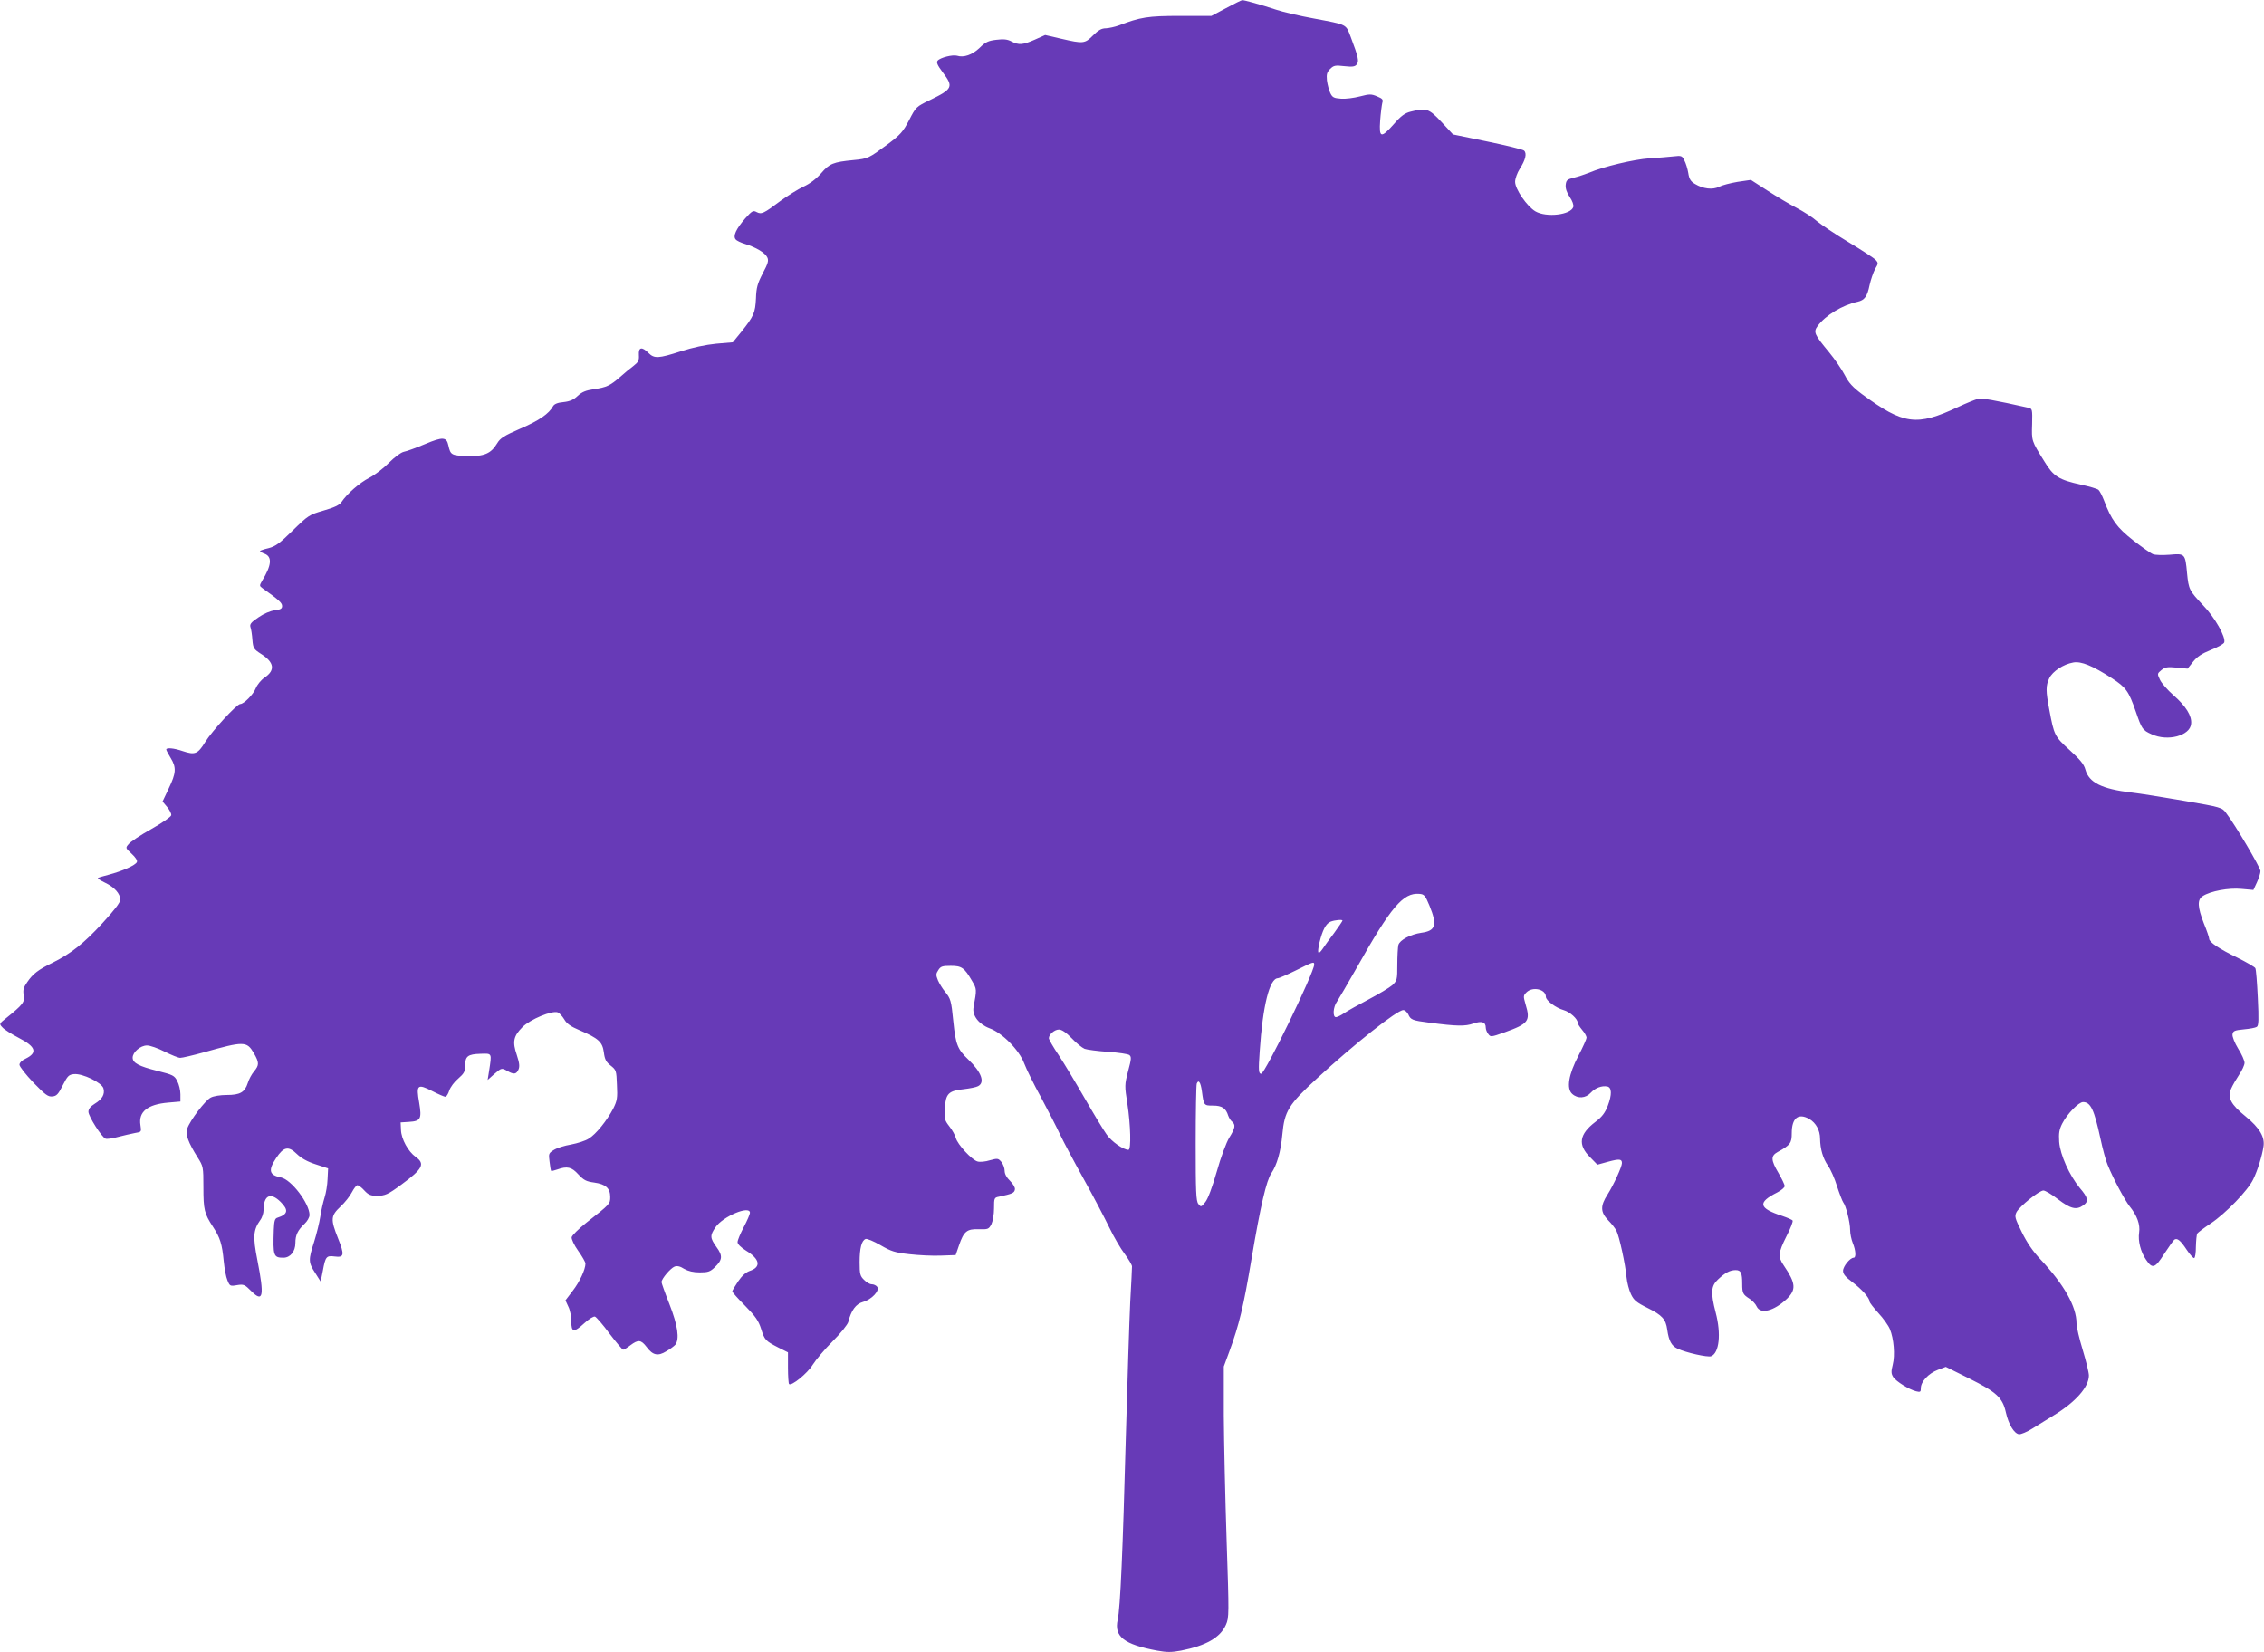 <?xml version="1.0" standalone="no"?>
<!DOCTYPE svg PUBLIC "-//W3C//DTD SVG 20010904//EN"
 "http://www.w3.org/TR/2001/REC-SVG-20010904/DTD/svg10.dtd">
<svg version="1.0" xmlns="http://www.w3.org/2000/svg"
 width="1280pt" height="934pt" viewBox="0 0 1280 934"
 preserveAspectRatio="xMidYMid meet">
<g transform="translate(0,934) scale(0.1,-0.1)"
fill="#673ab7" stroke="none">
<path d="M6932 9294 l-83 -44 -177 0 c-182 0 -225 -7 -347 -54 -22 -8 -55 -15
-72 -16 -25 0 -43 -10 -73 -40 -47 -47 -55 -48 -180 -19 l-91 21 -58 -26 c-68
-30 -91 -32 -133 -10 -23 12 -44 14 -85 9 -45 -5 -62 -13 -95 -46 -41 -39 -89
-56 -127 -44 -25 7 -95 -10 -110 -28 -8 -10 -1 -26 29 -66 62 -82 57 -94 -73
-157 -77 -37 -79 -39 -117 -113 -35 -67 -50 -83 -122 -137 -107 -79 -110 -81
-193 -89 -114 -11 -136 -20 -182 -74 -28 -32 -63 -59 -100 -76 -32 -15 -89
-51 -128 -79 -98 -74 -110 -79 -137 -65 -20 11 -26 7 -65 -36 -51 -59 -70 -99
-54 -118 6 -8 30 -19 53 -26 62 -19 114 -50 126 -76 9 -18 4 -35 -26 -91 -30
-58 -36 -81 -38 -141 -4 -81 -12 -100 -82 -188 l-49 -60 -94 -8 c-60 -6 -132
-21 -200 -43 -127 -41 -150 -42 -183 -9 -37 37 -57 33 -54 -12 2 -31 -3 -40
-31 -62 -19 -14 -53 -42 -75 -62 -56 -49 -78 -59 -148 -69 -47 -7 -68 -16 -92
-38 -23 -22 -44 -31 -80 -35 -34 -3 -52 -11 -59 -23 -23 -43 -80 -82 -185
-127 -92 -40 -114 -54 -131 -83 -35 -58 -73 -75 -170 -72 -89 3 -94 6 -106 60
-10 48 -31 50 -131 8 -50 -21 -104 -41 -121 -44 -17 -4 -52 -30 -84 -62 -30
-31 -80 -69 -111 -85 -55 -28 -126 -90 -158 -138 -11 -16 -40 -30 -100 -47
-82 -24 -87 -27 -175 -113 -74 -73 -98 -90 -137 -100 -27 -6 -48 -14 -48 -16
0 -3 11 -10 25 -15 45 -17 41 -65 -13 -153 -16 -28 -16 -29 3 -43 93 -66 110
-82 110 -100 0 -15 -9 -20 -41 -24 -25 -3 -63 -19 -93 -40 -42 -28 -50 -39
-45 -55 4 -11 9 -43 11 -72 4 -48 8 -53 48 -79 76 -48 83 -93 20 -135 -19 -13
-41 -40 -49 -60 -14 -35 -67 -89 -88 -89 -19 0 -160 -153 -198 -215 -42 -68
-58 -74 -127 -51 -49 17 -93 21 -93 9 0 -5 12 -26 25 -48 33 -54 31 -85 -11
-172 l-35 -74 26 -31 c14 -17 25 -38 23 -47 -2 -9 -53 -44 -113 -78 -61 -34
-118 -72 -128 -85 -18 -21 -18 -22 17 -54 22 -20 34 -39 30 -47 -7 -18 -81
-51 -160 -72 -31 -8 -59 -16 -61 -19 -2 -2 16 -14 41 -26 53 -25 86 -62 86
-96 0 -16 -33 -59 -101 -133 -106 -115 -177 -171 -281 -223 -82 -40 -112 -63
-144 -110 -21 -30 -25 -44 -20 -73 8 -39 -5 -55 -100 -131 -39 -31 -39 -32
-20 -52 10 -12 52 -38 92 -59 97 -50 108 -84 38 -118 -20 -9 -34 -23 -34 -34
0 -10 36 -56 79 -101 68 -70 83 -81 108 -78 23 2 33 13 58 63 27 53 34 60 63
63 49 5 159 -49 167 -81 9 -33 -7 -61 -50 -87 -24 -15 -35 -29 -35 -45 0 -25
75 -144 97 -152 7 -3 39 1 71 10 31 8 74 18 95 22 37 6 37 6 31 45 -12 75 40
117 157 127 l69 6 0 41 c0 23 -8 56 -18 75 -16 31 -24 35 -111 57 -105 26
-141 45 -141 75 0 31 44 69 81 69 18 0 63 -16 100 -35 38 -19 77 -35 88 -35
12 0 71 14 133 31 227 64 243 64 283 -4 31 -54 31 -68 1 -104 -13 -15 -29 -45
-35 -65 -17 -53 -44 -68 -119 -68 -36 0 -75 -6 -91 -15 -31 -16 -116 -128
-132 -174 -12 -34 5 -79 59 -165 31 -49 32 -53 32 -167 0 -128 5 -149 54 -224
41 -62 52 -99 61 -195 4 -41 13 -90 21 -108 13 -32 15 -34 54 -27 38 6 43 4
82 -35 66 -66 73 -26 33 177 -26 132 -23 170 16 225 11 14 19 40 19 56 0 85
39 105 97 47 46 -46 41 -70 -19 -89 -14 -4 -18 -18 -20 -68 -5 -147 -2 -158
54 -158 39 0 68 35 68 83 0 45 13 72 52 109 15 14 28 36 28 50 -1 66 -103 200
-162 212 -66 13 -73 40 -27 109 43 65 70 70 118 23 25 -24 59 -43 106 -58 l70
-23 -3 -60 c-1 -33 -9 -80 -17 -105 -8 -25 -19 -73 -24 -107 -5 -34 -21 -98
-35 -143 -33 -103 -33 -116 6 -176 l31 -49 12 60 c15 82 20 88 67 82 54 -7 57
8 19 103 -43 108 -41 127 14 179 25 23 54 60 65 82 11 21 25 39 31 39 6 0 24
-13 39 -30 22 -24 36 -30 70 -30 47 0 63 7 140 64 120 88 135 117 80 156 -42
30 -81 100 -83 152 l-2 43 47 3 c67 4 73 17 58 108 -18 102 -10 109 74 66 35
-18 68 -32 74 -32 6 0 16 16 22 35 6 19 29 50 51 68 33 29 39 40 39 74 0 52
15 64 87 66 66 2 64 6 48 -98 l-8 -50 37 33 c42 36 42 36 76 17 35 -20 49 -18
61 8 8 18 6 37 -9 83 -26 75 -19 107 32 158 44 44 167 95 200 83 9 -4 25 -21
36 -39 14 -25 37 -41 87 -62 107 -46 129 -66 137 -125 5 -40 13 -55 39 -75 31
-25 32 -28 35 -109 4 -74 1 -90 -21 -134 -35 -67 -98 -146 -139 -170 -18 -12
-63 -26 -99 -33 -37 -6 -81 -20 -98 -31 -29 -18 -30 -21 -24 -66 3 -27 7 -50
9 -52 2 -2 17 2 35 8 56 20 81 14 119 -28 30 -32 44 -40 89 -46 65 -9 91 -32
91 -81 0 -40 0 -40 -135 -146 -44 -35 -81 -72 -83 -82 -2 -10 14 -45 37 -77
23 -32 41 -64 41 -72 0 -33 -33 -104 -72 -154 l-41 -54 16 -35 c10 -19 17 -57
17 -84 0 -63 14 -65 75 -9 25 23 51 39 59 36 8 -3 45 -46 82 -96 38 -50 73
-91 77 -91 5 0 23 11 41 25 44 33 60 32 92 -10 35 -47 64 -53 111 -24 21 12
44 29 51 37 25 32 14 109 -33 229 -25 63 -45 120 -45 125 0 19 51 79 74 88 15
5 31 2 54 -13 23 -13 51 -20 88 -20 47 0 59 4 85 29 44 42 46 65 10 114 -37
52 -38 65 -6 112 41 61 195 126 195 82 0 -8 -16 -45 -35 -81 -19 -36 -35 -74
-35 -85 0 -11 19 -30 48 -48 79 -48 87 -93 20 -115 -22 -8 -44 -28 -65 -59
-18 -27 -33 -52 -33 -56 0 -5 33 -42 73 -82 58 -59 76 -85 90 -130 20 -63 24
-68 98 -106 l54 -27 0 -87 c0 -47 3 -89 6 -92 13 -14 105 61 134 109 17 27 67
87 112 132 47 47 85 95 89 110 16 65 43 102 83 113 49 13 97 65 80 86 -6 8
-20 14 -31 14 -10 0 -30 11 -43 25 -22 21 -25 33 -25 99 0 80 11 123 34 132 8
3 46 -13 84 -35 60 -35 82 -42 163 -51 52 -6 132 -10 178 -8 l84 3 19 55 c27
79 45 94 112 91 52 -1 56 0 71 28 8 17 15 56 15 90 0 58 1 61 28 66 75 16 87
21 90 41 2 11 -10 31 -28 49 -19 18 -30 39 -30 56 0 15 -8 37 -18 50 -18 21
-21 22 -65 10 -25 -8 -57 -11 -70 -7 -32 8 -114 97 -123 133 -4 15 -20 45 -37
66 -27 35 -29 43 -25 104 5 81 21 97 108 106 33 4 70 11 80 17 40 21 19 79
-55 150 -61 58 -72 85 -85 214 -12 122 -15 130 -48 171 -14 17 -31 45 -39 63
-12 30 -12 37 2 58 13 21 23 24 70 24 62 0 77 -10 120 -84 28 -48 28 -47 9
-151 -8 -46 30 -95 91 -118 72 -26 167 -123 195 -197 12 -32 55 -120 97 -196
41 -77 89 -170 107 -209 18 -38 78 -151 133 -250 55 -99 120 -223 145 -275 25
-52 64 -119 87 -149 22 -30 41 -62 41 -70 0 -9 -4 -99 -10 -201 -5 -102 -16
-448 -25 -770 -17 -636 -31 -961 -46 -1027 -21 -95 36 -139 223 -174 55 -10
81 -10 135 0 142 28 222 74 254 146 18 41 18 56 4 476 -8 239 -15 558 -16 709
l0 275 31 84 c56 153 80 252 126 526 51 302 84 442 112 483 31 45 53 121 62
219 12 131 35 169 195 316 215 198 454 387 489 387 9 0 21 -11 28 -24 13 -31
24 -35 118 -47 159 -21 204 -21 250 -5 47 16 70 9 70 -23 0 -10 6 -26 14 -36
13 -18 16 -18 92 9 136 49 148 64 119 159 -13 45 -13 49 5 67 35 35 110 18
110 -25 0 -21 57 -63 100 -75 36 -10 80 -50 80 -72 0 -6 11 -23 25 -40 14 -16
25 -36 25 -44 0 -7 -20 -52 -45 -100 -57 -108 -70 -188 -36 -218 31 -28 76
-25 105 7 25 27 62 41 93 35 26 -5 27 -46 3 -109 -16 -41 -33 -63 -70 -91 -92
-70 -101 -130 -29 -201 l40 -41 62 17 c63 17 77 15 77 -8 0 -21 -47 -123 -81
-177 -42 -65 -41 -100 3 -146 20 -20 41 -47 47 -60 16 -30 51 -192 57 -262 3
-30 14 -73 25 -96 16 -34 31 -47 94 -78 83 -41 103 -64 111 -122 9 -64 24 -92
58 -108 48 -23 171 -50 190 -43 46 18 58 126 26 247 -29 112 -27 150 13 187
40 38 68 53 100 53 30 0 37 -16 37 -78 0 -53 4 -60 43 -85 15 -10 33 -29 39
-43 21 -45 97 -26 171 44 53 52 50 88 -18 188 -34 50 -32 71 15 165 23 44 38
84 35 89 -3 5 -29 16 -58 26 -135 44 -142 76 -29 133 23 12 42 28 42 36 0 8
-16 41 -35 74 -44 74 -44 97 -4 119 71 39 79 50 79 106 0 86 37 116 100 80 37
-22 60 -64 60 -111 1 -59 16 -111 45 -153 15 -21 38 -73 51 -116 14 -43 30
-84 35 -91 15 -18 39 -112 39 -156 0 -21 7 -54 15 -74 17 -41 20 -83 5 -83
-20 0 -60 -49 -60 -74 0 -19 14 -35 54 -65 52 -39 96 -88 96 -109 0 -6 23 -35
50 -65 28 -30 57 -71 65 -91 22 -53 30 -147 16 -201 -10 -39 -9 -51 3 -70 17
-25 89 -70 129 -80 24 -6 27 -4 27 18 0 36 43 83 96 103 l45 17 133 -66 c156
-78 188 -108 207 -193 15 -66 46 -118 74 -122 11 -1 45 13 75 32 30 19 86 53
123 76 123 75 197 160 197 224 0 17 -16 82 -35 145 -19 62 -35 130 -35 150 0
95 -70 219 -204 362 -42 44 -76 94 -105 153 -40 81 -42 90 -30 114 18 33 128
122 152 122 10 0 47 -22 83 -50 70 -53 103 -62 142 -34 32 22 28 43 -20 99
-58 71 -110 185 -116 260 -3 49 0 69 17 103 28 55 93 122 118 122 43 0 63 -43
98 -205 13 -61 31 -128 41 -150 32 -79 96 -198 124 -234 43 -53 61 -104 54
-149 -7 -46 8 -108 39 -153 36 -54 51 -49 103 33 26 40 52 76 57 80 17 11 35
-4 70 -57 18 -27 37 -48 42 -47 6 1 10 30 10 65 1 34 4 68 8 74 4 6 38 32 76
57 84 56 210 186 240 249 25 51 50 132 58 185 9 54 -22 106 -100 170 -85 69
-104 106 -83 157 8 19 29 55 45 79 17 25 31 55 31 68 0 12 -16 49 -36 80 -20
33 -34 68 -32 81 3 19 11 23 64 28 33 3 66 9 73 14 11 6 12 41 6 164 -4 86
-10 162 -14 168 -4 7 -49 33 -101 59 -102 49 -160 88 -160 107 0 7 -13 46 -30
87 -36 93 -38 134 -7 154 44 29 148 48 220 41 l67 -6 20 43 c11 24 20 52 20
64 0 19 -143 262 -195 329 -22 30 -28 32 -237 68 -117 20 -252 42 -299 47
-166 20 -239 56 -259 130 -8 30 -30 56 -89 110 -85 77 -88 84 -115 229 -20
105 -20 135 0 177 19 39 79 79 136 89 44 8 108 -18 218 -89 80 -52 95 -73 135
-188 34 -99 38 -106 90 -129 91 -42 217 -8 223 59 5 45 -29 100 -100 162 -33
29 -67 68 -76 87 -16 34 -16 35 8 55 21 17 34 19 87 14 l61 -6 31 39 c23 29
49 46 101 67 38 15 72 34 75 42 11 29 -53 142 -119 210 -78 83 -82 89 -91 182
-10 110 -12 112 -98 104 -40 -3 -82 -2 -94 3 -12 4 -63 40 -112 78 -93 73
-124 116 -166 227 -10 26 -24 53 -31 59 -7 6 -51 19 -98 29 -126 28 -156 46
-208 132 -73 117 -72 115 -69 210 2 84 1 88 -21 93 -192 43 -264 56 -286 50
-15 -4 -65 -24 -112 -46 -234 -110 -308 -100 -543 73 -52 39 -75 64 -97 107
-16 31 -56 90 -90 131 -83 100 -89 113 -63 148 44 60 141 118 225 136 40 9 55
30 68 94 7 31 21 72 31 91 19 31 19 35 3 52 -9 10 -78 55 -153 100 -75 45
-155 99 -179 119 -23 21 -75 54 -115 75 -39 20 -114 65 -165 98 l-93 60 -75
-11 c-41 -7 -88 -19 -105 -28 -36 -18 -90 -12 -136 16 -24 14 -33 28 -38 62
-4 24 -14 56 -22 71 -13 27 -17 28 -61 23 -26 -3 -87 -8 -137 -11 -87 -6 -261
-47 -342 -82 -21 -8 -58 -21 -83 -27 -40 -10 -45 -14 -48 -41 -2 -20 6 -44 23
-69 15 -22 23 -45 20 -56 -14 -45 -152 -61 -214 -25 -48 28 -115 126 -115 167
0 18 12 51 26 73 33 51 42 89 24 104 -7 6 -100 29 -207 51 l-194 40 -65 70
c-72 77 -86 81 -174 59 -33 -8 -55 -24 -95 -70 -73 -82 -85 -80 -78 19 3 42 9
87 12 100 6 19 2 24 -29 37 -33 14 -43 14 -97 0 -34 -9 -82 -15 -107 -13 -41
3 -49 7 -61 32 -8 17 -16 49 -19 72 -3 34 0 46 18 64 20 20 29 22 80 16 46 -5
60 -3 70 9 15 18 10 41 -33 155 -29 75 -16 69 -212 106 -77 14 -171 36 -210
49 -85 28 -180 55 -192 54 -4 0 -45 -20 -91 -45z m1150 -5074 c45 -110 35
-142 -46 -153 -62 -9 -122 -41 -130 -69 -3 -13 -6 -63 -6 -111 0 -85 -1 -90
-28 -116 -16 -14 -76 -50 -133 -80 -57 -30 -120 -65 -139 -78 -19 -13 -40 -23
-47 -23 -20 0 -16 58 6 88 10 15 60 101 112 192 193 343 262 425 354 417 27
-2 33 -9 57 -67z m-492 -84 c0 -3 -21 -34 -47 -70 -27 -35 -56 -76 -66 -91
-26 -37 -31 -25 -17 37 17 70 36 107 63 118 23 9 67 13 67 6z m-160 -249 c0
-44 -278 -617 -300 -617 -14 0 -16 18 -8 128 17 257 56 412 103 412 6 0 52 20
101 44 100 50 104 51 104 33z m-1371 -416 c26 -28 59 -54 73 -60 14 -5 73 -13
132 -17 58 -4 113 -12 121 -18 12 -10 12 -21 -7 -91 -20 -78 -20 -83 -4 -185
18 -119 22 -260 6 -260 -29 0 -95 46 -123 86 -18 25 -73 116 -123 203 -50 87
-116 197 -147 244 -32 47 -57 91 -57 98 0 21 32 49 57 49 16 0 41 -17 72 -49z
m736 -299 c11 -82 11 -82 64 -82 50 0 72 -15 85 -57 4 -11 13 -27 21 -33 22
-18 19 -37 -15 -91 -17 -28 -48 -111 -71 -193 -26 -90 -50 -154 -65 -172 -23
-28 -24 -29 -39 -10 -13 17 -15 70 -15 342 0 177 3 329 6 338 10 26 22 8 29
-42z"/>
</g>
</svg>
